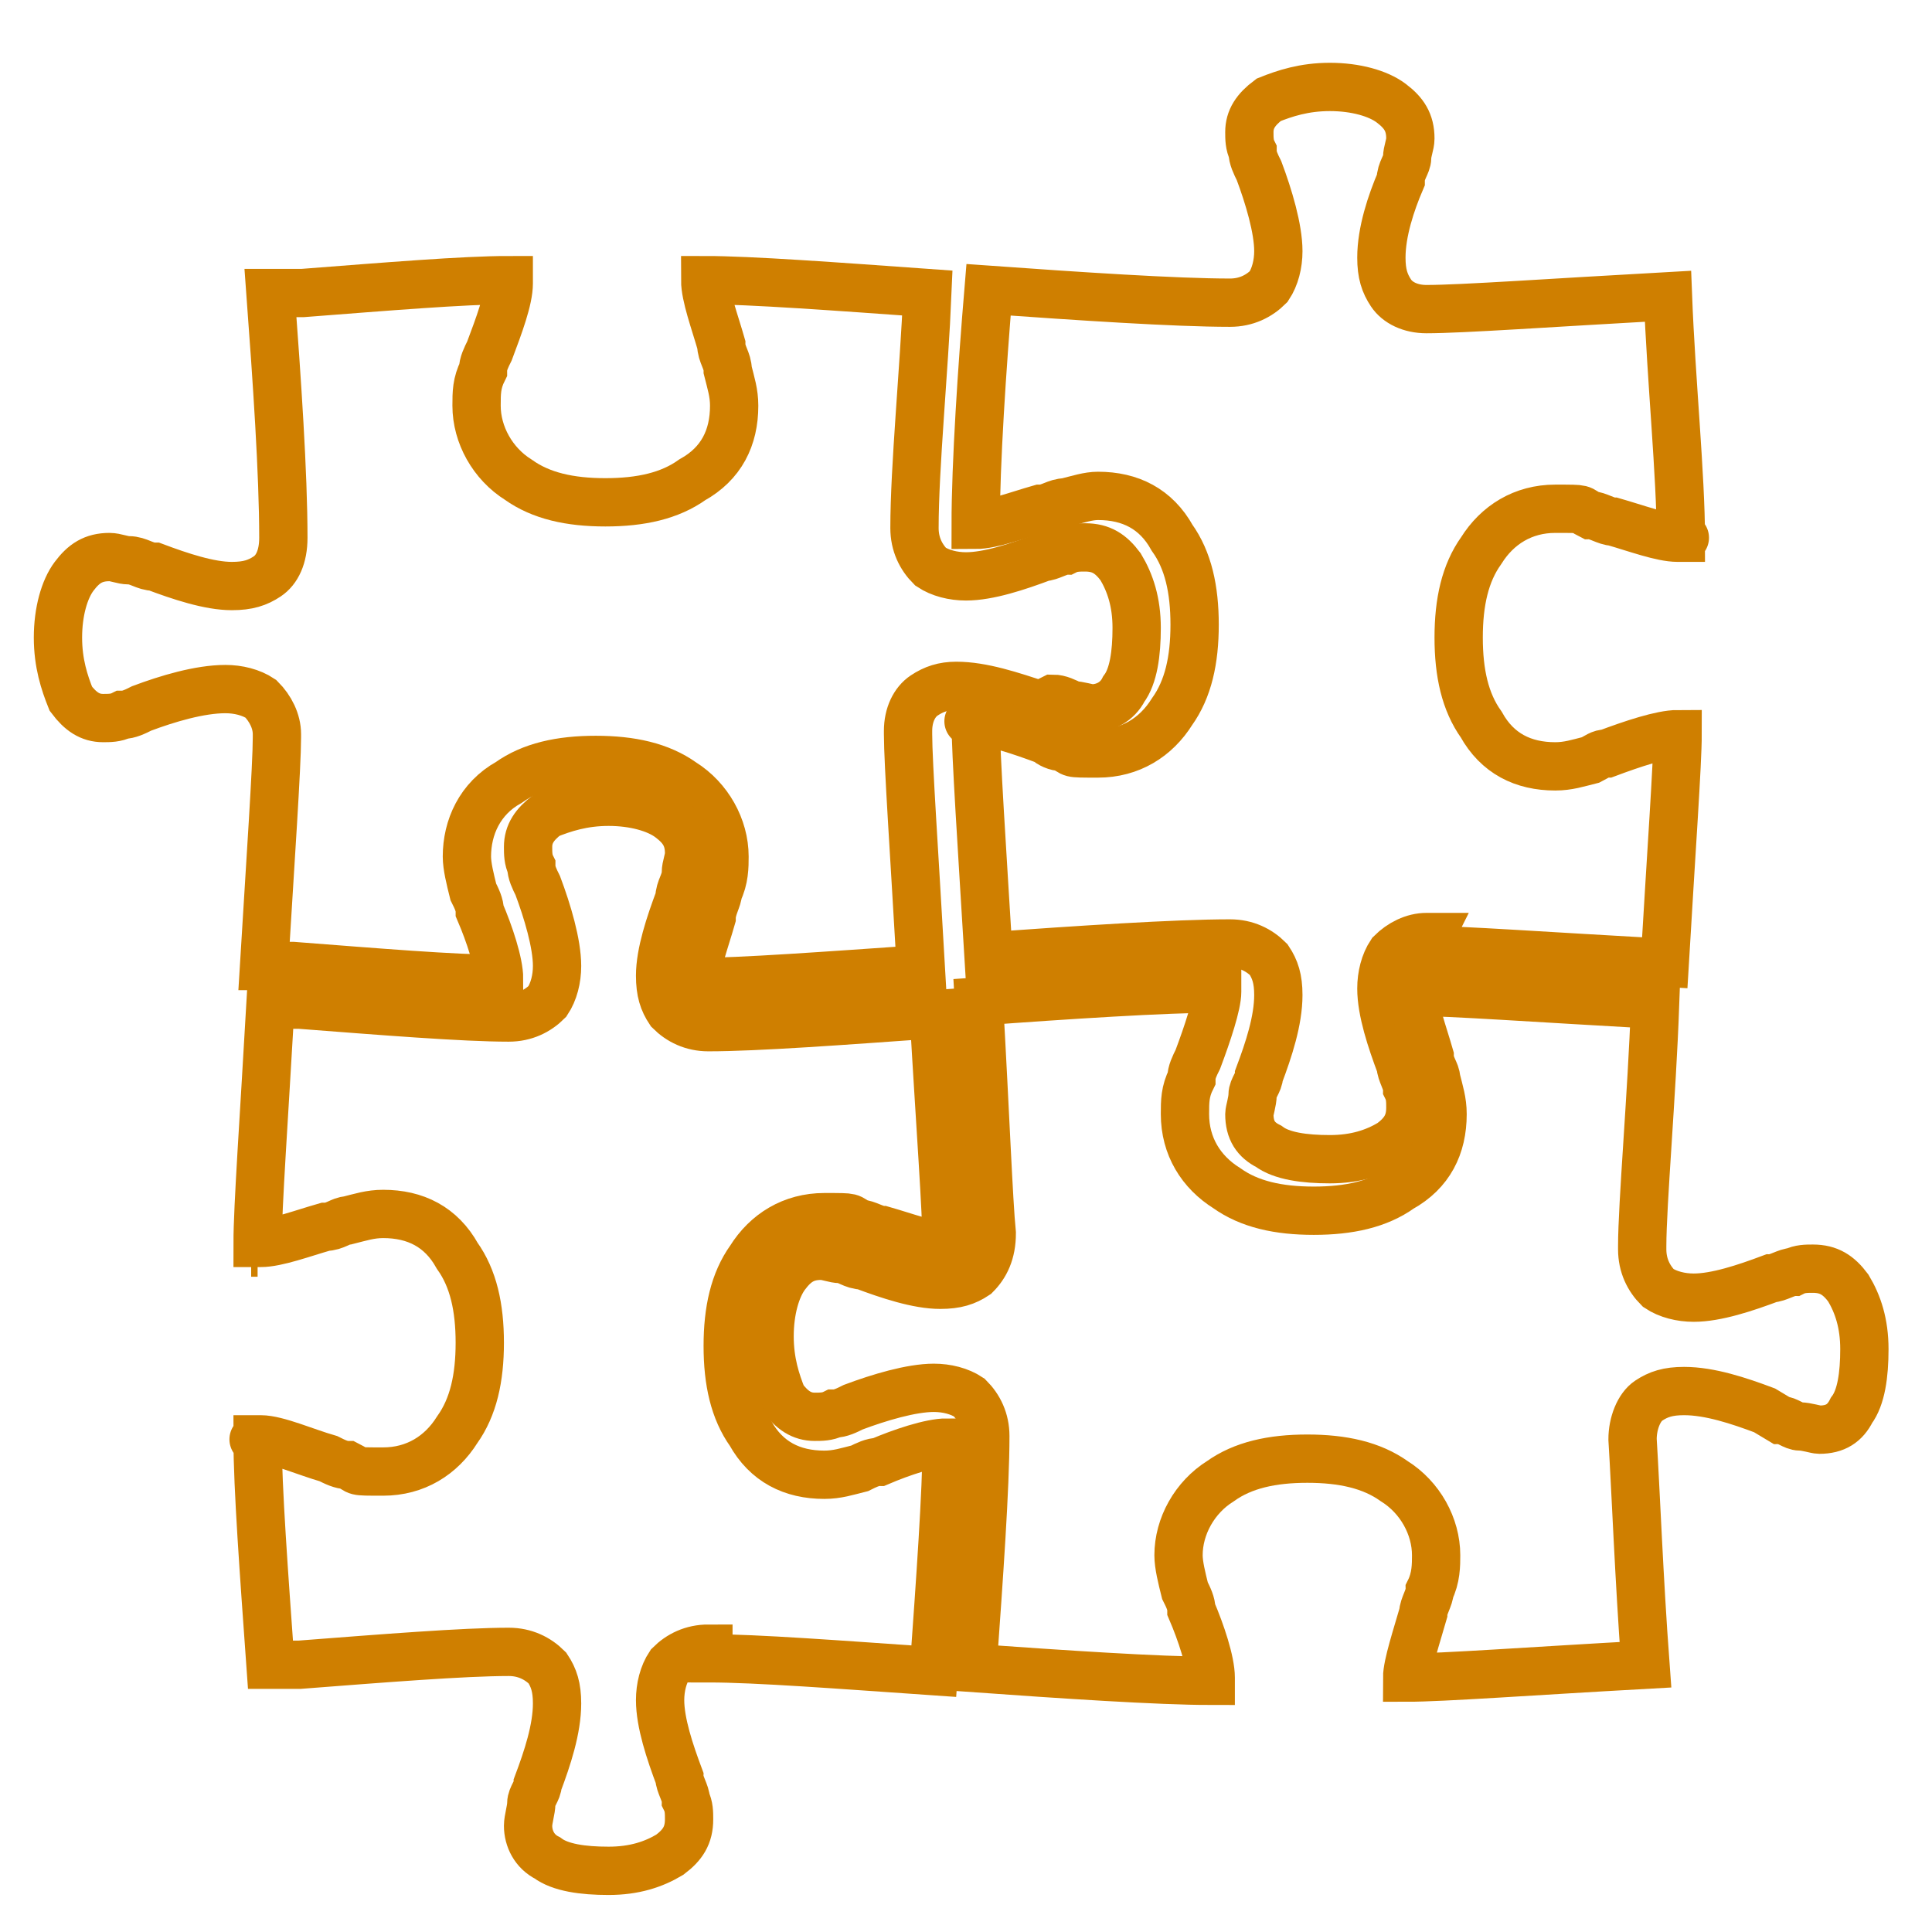 <?xml version="1.0" encoding="UTF-8"?>
<svg id="Orange_icons" xmlns="http://www.w3.org/2000/svg" width="60" height="60" version="1.1" viewBox="0 0 60 60">
  <!-- Generator: Adobe Illustrator 29.4.0, SVG Export Plug-In . SVG Version: 2.1.0 Build 152)  -->
  <path d="M32.7,21.7c.2,0,.4.1.6.2.2,0,.5.1.6.1.4,0,.8-.2,1-.6.3-.4.4-1.1.4-1.9,0-.8-.2-1.4-.5-1.9-.3-.4-.6-.6-1.1-.6-.2,0-.4,0-.6.1-.2,0-.5.2-.7.2-.8.3-1.7.6-2.4.6-.4,0-.8-.1-1.1-.3-.3-.3-.5-.7-.5-1.2,0,0,0,0,0,0,0-1.9.3-4.9.4-7.3-2.8-.2-5.5-.4-6.9-.4h0s0,0,0,0c0,0,0,0,0,0,0,.5.3,1.3.5,2,0,.3.2.5.2.8.1.4.2.7.2,1.1,0,1-.4,1.8-1.3,2.3-.7.5-1.6.7-2.7.7-1.1,0-2-.2-2.7-.7-.8-.5-1.3-1.4-1.3-2.3,0-.4,0-.7.2-1.1,0-.2.1-.4.2-.6.3-.8.6-1.6.6-2.1,0,0,0,0,0-.1,0,0,0,0,0,0-1.4,0-3.8.2-6.4.4h-1c.2,2.7.4,5.6.4,7.6h0c0,.6-.2,1-.5,1.2-.3.2-.6.3-1.1.3-.7,0-1.6-.3-2.4-.6-.3,0-.5-.2-.8-.2-.2,0-.4-.1-.6-.1-.5,0-.8.2-1.1.6-.3.4-.5,1.1-.5,1.9,0,.8.2,1.4.4,1.9.3.4.6.6,1,.6.2,0,.4,0,.6-.1.2,0,.4-.1.6-.2.8-.3,1.8-.6,2.6-.6.4,0,.8.1,1.1.3.3.3.5.7.5,1.1,0,0,0,0,0,.1,0,.9-.2,3.8-.4,7.1h.9c2.6.2,5,.4,6.4.4,0,0,0,0,0,0,0,0,0,0,0,0,0-.5-.3-1.4-.6-2.1,0-.2-.1-.4-.2-.6-.1-.4-.2-.8-.2-1.1,0-.9.4-1.8,1.3-2.3.7-.5,1.6-.7,2.7-.7,1.1,0,2,.2,2.7.7.8.5,1.3,1.4,1.3,2.3,0,.3,0,.7-.2,1.1,0,.2-.2.5-.2.8-.2.7-.5,1.5-.5,2,0,0,0,0,0,0,0,0,0,0,0,0h0c1.4,0,4.1-.2,7-.4h0c-.2-3.5-.4-6.4-.4-7.3,0,0,0,0,0-.1,0-.5.2-.9.5-1.1.3-.2.6-.3,1-.3.8,0,1.7.3,2.6.6Z" fill="none" stroke="#cf7f00" stroke-miterlimit="10" stroke-width="1.5"/>
  <path d="M44.2,29.5c1.1,0,3.9.2,7.5.4.2-3.4.4-6.2.4-7.1h0s0,0,0,0c-.5,0-1.4.3-2.2.6h0c-.2,0-.3.1-.5.2-.4.1-.7.2-1.1.2-1,0-1.8-.4-2.3-1.3-.5-.7-.7-1.6-.7-2.7,0-1.1.2-2,.7-2.7.5-.8,1.3-1.3,2.3-1.3s.7,0,1.1.2c.2,0,.5.2.7.2.7.2,1.5.5,2,.5s0,0,.1,0c0,0,0,0,0,0h0c0-1.9-.3-4.9-.4-7.5-3.6.2-6.4.4-7.5.4,0,0,0,0,0,0h0c-.5,0-.9-.2-1.1-.5-.2-.3-.3-.6-.3-1.1,0-.8.3-1.7.6-2.4,0-.3.2-.5.2-.7,0-.2.1-.4.1-.6,0-.5-.2-.8-.6-1.1-.4-.3-1.1-.5-1.9-.5s-1.4.2-1.9.4c-.4.3-.6.6-.6,1,0,.2,0,.4.1.6,0,.2.1.4.2.6.3.8.6,1.8.6,2.5,0,.4-.1.8-.3,1.1-.3.3-.7.5-1.2.5h0c-1.7,0-4.7-.2-7.5-.4-.2,2.4-.4,5.4-.4,7.3h0s0,0,0,0c.5,0,1.3-.3,2-.5.3,0,.5-.2.8-.2.4-.1.7-.2,1-.2,1,0,1.8.4,2.3,1.3.5.7.7,1.6.7,2.7,0,1.1-.2,2-.7,2.7-.5.8-1.3,1.3-2.3,1.3s-.7,0-1.1-.2c-.2,0-.4-.1-.5-.2-.8-.3-1.7-.6-2.2-.6s0,0,0,0c0,1,.2,4,.4,7.3,2.8-.2,5.8-.4,7.5-.4h0c.5,0,.9.2,1.2.5.2.3.3.6.3,1.1,0,.8-.3,1.7-.6,2.5,0,.2-.2.4-.2.6,0,.2-.1.5-.1.6,0,.5.2.8.6,1,.4.3,1.1.4,1.9.4s1.4-.2,1.9-.5c.4-.3.6-.6.6-1.1,0-.2,0-.4-.1-.6,0-.2-.2-.5-.2-.7-.3-.8-.6-1.7-.6-2.4,0-.4.1-.8.3-1.1.3-.3.7-.5,1.1-.5,0,0,0,0,.1,0Z" fill="none" stroke="#cf7f00" stroke-miterlimit="10" stroke-width="1.5"/>
  <path d="M55.3,44.1c.2,0,.4.2.6.2.2,0,.5.1.6.1.5,0,.8-.2,1-.6.3-.4.4-1.1.4-1.9,0-.8-.2-1.4-.5-1.9-.3-.4-.6-.6-1.1-.6-.2,0-.4,0-.6.1-.2,0-.5.2-.7.2-.8.3-1.7.6-2.4.6-.4,0-.8-.1-1.1-.3-.3-.3-.5-.7-.5-1.2,0,0,0,0,0-.1,0-1.3.3-4.7.4-7.5-3.6-.2-6.4-.4-7.5-.4h0s0,0,0,0c0,.5.3,1.3.5,2,0,.3.2.5.2.7.1.4.2.7.2,1.1,0,1-.4,1.8-1.3,2.3-.7.5-1.6.7-2.7.7-1.1,0-2-.2-2.7-.7-.8-.5-1.3-1.3-1.3-2.3,0-.4,0-.7.2-1.1,0-.2.1-.4.2-.6h0c.3-.8.6-1.7.6-2.1,0,0,0,0,0-.1,0,0,0,0,0,0-1.6,0-4.7.2-7.4.4.2,3.5.3,6.2.4,7.2h0c0,.6-.2,1-.5,1.3-.3.2-.6.3-1.1.3-.7,0-1.6-.3-2.4-.6-.3,0-.5-.2-.7-.2-.2,0-.4-.1-.6-.1-.5,0-.8.2-1.1.6-.3.4-.5,1.1-.5,1.9,0,.8.2,1.4.4,1.9.3.4.6.6,1,.6.2,0,.4,0,.6-.1.2,0,.4-.1.6-.2.8-.3,1.8-.6,2.5-.6.4,0,.8.1,1.1.3.3.3.5.7.5,1.2h0c0,1.6-.2,4.4-.4,7.2,2.8.2,5.8.4,7.4.4,0,0,0,0,0,0,0,0,0,0,0-.1,0-.5-.3-1.4-.6-2.1,0-.2-.1-.4-.2-.6-.1-.4-.2-.8-.2-1.1,0-.9.5-1.8,1.3-2.3.7-.5,1.6-.7,2.7-.7,1.1,0,2,.2,2.7.7.8.5,1.3,1.4,1.3,2.3,0,.3,0,.7-.2,1.1,0,.2-.2.5-.2.7-.2.7-.5,1.6-.5,2,0,0,0,0,0,0h0c1.1,0,3.8-.2,7.4-.4-.2-2.7-.3-5.4-.4-7h0c0-.5.2-1,.5-1.2.3-.2.6-.3,1.1-.3.8,0,1.7.3,2.5.6Z" fill="none" stroke="#cf7f00" stroke-miterlimit="10" stroke-width="1.5"/>
  <g>
    <path d="M7.8,38.9h.2s0,0,0,0h-.2Z" fill="none" stroke="#cf7f00" stroke-miterlimit="10" stroke-width="1.5"/>
    <path d="M22,51.5s0,0,0,0c1.5,0,4.1.2,7,.4.2-2.8.4-5.6.4-7.1h0c0,0,0,0,0,0,0,0,0,0,0,0-.5,0-1.4.3-2.1.6-.2,0-.4.1-.6.2-.4.1-.7.2-1.1.2-1,0-1.8-.4-2.3-1.3-.5-.7-.7-1.6-.7-2.7,0-1.1.2-2,.7-2.7.5-.8,1.3-1.3,2.3-1.3s.7,0,1.1.2c.2,0,.5.2.7.2.7.2,1.5.5,2,.5s0,0,0,0h0c0-1.1-.2-3.7-.4-7.2-2.8.2-5.5.4-7,.4h0s0,0,0,0c-.5,0-.9-.2-1.2-.5-.2-.3-.3-.6-.3-1.1,0-.7.3-1.6.6-2.4,0-.3.2-.5.2-.8,0-.2.1-.4.1-.6,0-.5-.2-.8-.6-1.1-.4-.3-1.1-.5-1.9-.5s-1.4.2-1.9.4c-.4.3-.6.6-.6,1,0,.2,0,.4.1.6,0,.2.1.4.2.6.3.8.6,1.8.6,2.5,0,.4-.1.8-.3,1.1-.3.3-.7.5-1.2.5h0c-1.4,0-3.9-.2-6.5-.4h-.9c-.2,3.5-.4,6.3-.4,7.4h0s0,0,.1,0c.5,0,1.3-.3,2-.5.3,0,.5-.2.7-.2.4-.1.7-.2,1.1-.2,1,0,1.8.4,2.3,1.3.5.7.7,1.6.7,2.7,0,1.1-.2,2-.7,2.7-.5.8-1.3,1.3-2.3,1.3s-.7,0-1.1-.2c-.2,0-.4-.1-.6-.2-.7-.2-1.6-.6-2.1-.6s0,0-.1,0c0,0,0,0,0,0,0,1.5.2,4.2.4,7h.9c2.6-.2,5.1-.4,6.5-.4,0,0,0,0,0,0h0c.5,0,.9.2,1.2.5.2.3.3.6.3,1.1,0,.8-.3,1.7-.6,2.5,0,.2-.2.4-.2.6,0,.2-.1.5-.1.7,0,.4.2.8.6,1,.4.3,1.1.4,1.9.4s1.4-.2,1.9-.5c.4-.3.6-.6.6-1.1,0-.2,0-.4-.1-.6,0-.2-.2-.5-.2-.7-.3-.8-.6-1.7-.6-2.4,0-.4.1-.8.3-1.1.3-.3.7-.5,1.2-.5h0Z" fill="none" stroke="#cf7f00" stroke-miterlimit="10" stroke-width="1.5"/>
  </g>
</svg>